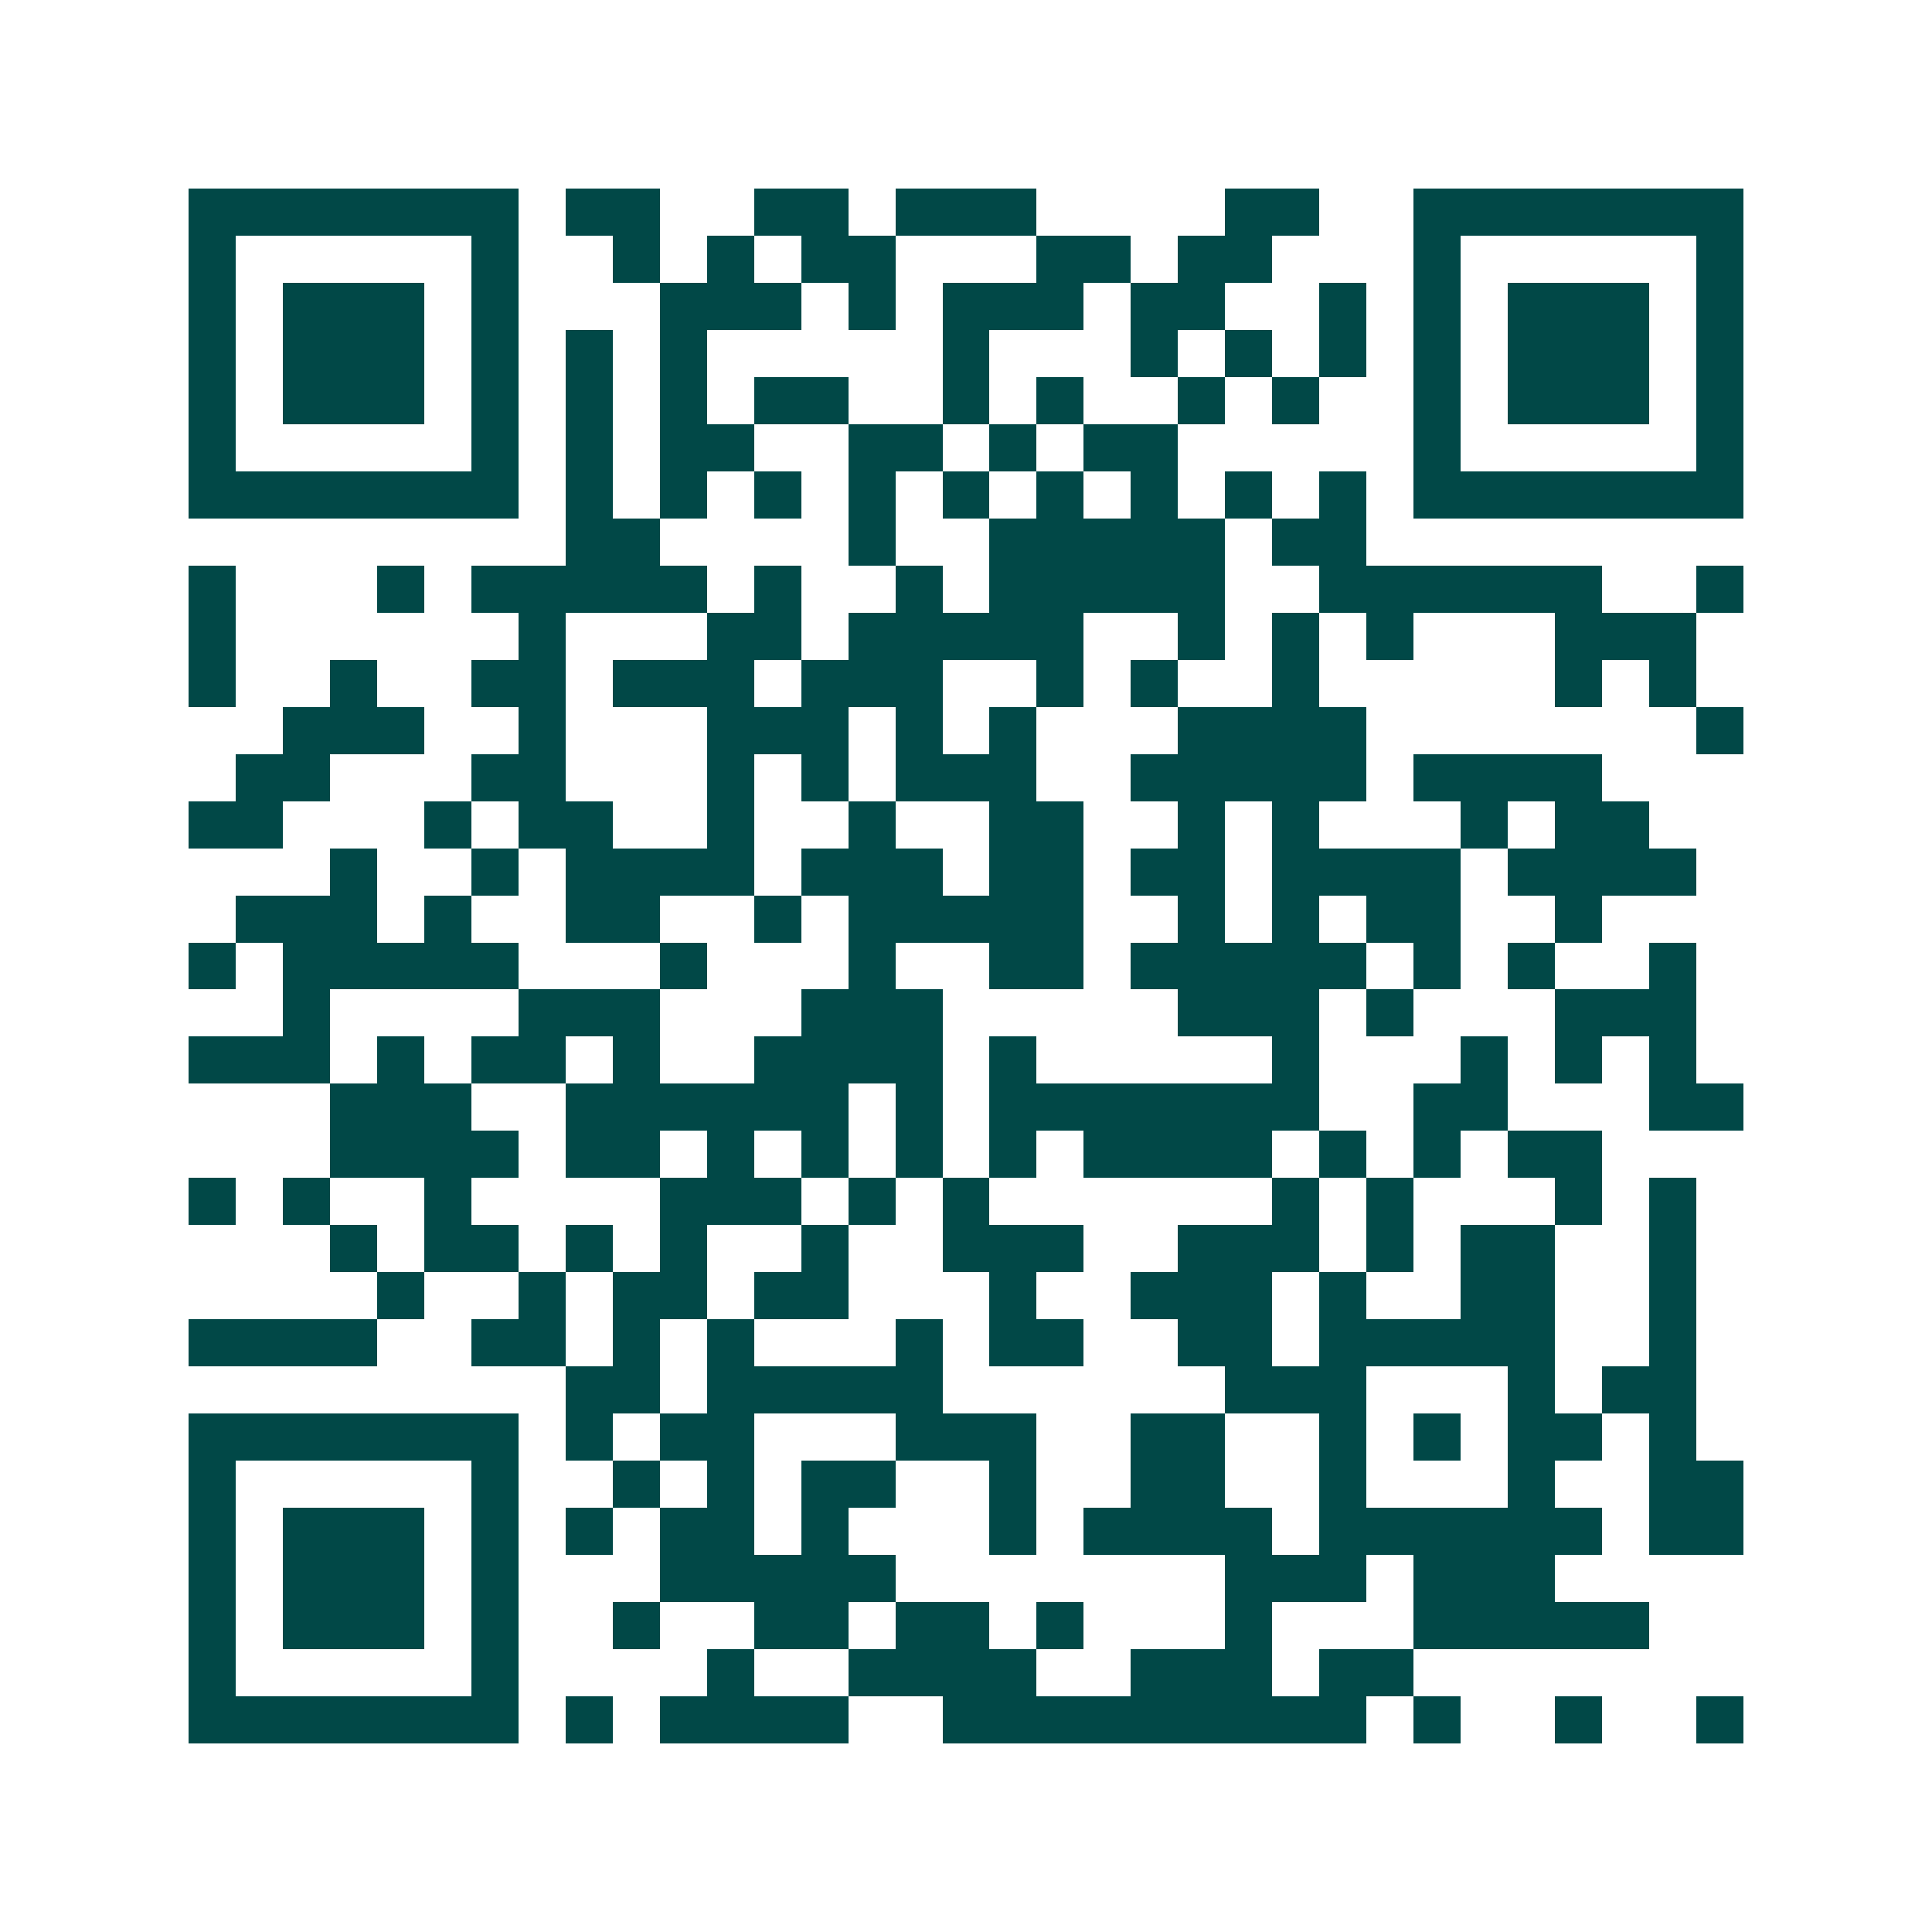 <svg xmlns="http://www.w3.org/2000/svg" width="200" height="200" viewBox="0 0 41 41" shape-rendering="crispEdges"><path fill="#ffffff" d="M0 0h41v41H0z"/><path stroke="#014847" d="M4 4.5h7m1 0h2m2 0h2m1 0h3m4 0h2m2 0h7M4 5.5h1m5 0h1m2 0h1m1 0h1m1 0h2m3 0h2m1 0h2m3 0h1m5 0h1M4 6.5h1m1 0h3m1 0h1m3 0h3m1 0h1m1 0h3m1 0h2m2 0h1m1 0h1m1 0h3m1 0h1M4 7.5h1m1 0h3m1 0h1m1 0h1m1 0h1m5 0h1m3 0h1m1 0h1m1 0h1m1 0h1m1 0h3m1 0h1M4 8.5h1m1 0h3m1 0h1m1 0h1m1 0h1m1 0h2m2 0h1m1 0h1m2 0h1m1 0h1m2 0h1m1 0h3m1 0h1M4 9.5h1m5 0h1m1 0h1m1 0h2m2 0h2m1 0h1m1 0h2m5 0h1m5 0h1M4 10.5h7m1 0h1m1 0h1m1 0h1m1 0h1m1 0h1m1 0h1m1 0h1m1 0h1m1 0h1m1 0h7M12 11.5h2m4 0h1m2 0h5m1 0h2M4 12.5h1m3 0h1m1 0h5m1 0h1m2 0h1m1 0h5m2 0h6m2 0h1M4 13.5h1m6 0h1m3 0h2m1 0h5m2 0h1m1 0h1m1 0h1m3 0h3M4 14.5h1m2 0h1m2 0h2m1 0h3m1 0h3m2 0h1m1 0h1m2 0h1m5 0h1m1 0h1M6 15.5h3m2 0h1m3 0h3m1 0h1m1 0h1m3 0h4m7 0h1M5 16.5h2m3 0h2m3 0h1m1 0h1m1 0h3m2 0h5m1 0h4M4 17.5h2m3 0h1m1 0h2m2 0h1m2 0h1m2 0h2m2 0h1m1 0h1m3 0h1m1 0h2M7 18.5h1m2 0h1m1 0h4m1 0h3m1 0h2m1 0h2m1 0h4m1 0h4M5 19.5h3m1 0h1m2 0h2m2 0h1m1 0h5m2 0h1m1 0h1m1 0h2m2 0h1M4 20.5h1m1 0h5m3 0h1m3 0h1m2 0h2m1 0h5m1 0h1m1 0h1m2 0h1M6 21.5h1m4 0h3m3 0h3m5 0h3m1 0h1m3 0h3M4 22.5h3m1 0h1m1 0h2m1 0h1m2 0h4m1 0h1m5 0h1m3 0h1m1 0h1m1 0h1M7 23.5h3m2 0h6m1 0h1m1 0h7m2 0h2m3 0h2M7 24.5h4m1 0h2m1 0h1m1 0h1m1 0h1m1 0h1m1 0h4m1 0h1m1 0h1m1 0h2M4 25.5h1m1 0h1m2 0h1m4 0h3m1 0h1m1 0h1m6 0h1m1 0h1m3 0h1m1 0h1M7 26.5h1m1 0h2m1 0h1m1 0h1m2 0h1m2 0h3m2 0h3m1 0h1m1 0h2m2 0h1M8 27.5h1m2 0h1m1 0h2m1 0h2m3 0h1m2 0h3m1 0h1m2 0h2m2 0h1M4 28.5h4m2 0h2m1 0h1m1 0h1m3 0h1m1 0h2m2 0h2m1 0h5m2 0h1M12 29.5h2m1 0h5m6 0h3m3 0h1m1 0h2M4 30.5h7m1 0h1m1 0h2m3 0h3m2 0h2m2 0h1m1 0h1m1 0h2m1 0h1M4 31.5h1m5 0h1m2 0h1m1 0h1m1 0h2m2 0h1m2 0h2m2 0h1m3 0h1m2 0h2M4 32.5h1m1 0h3m1 0h1m1 0h1m1 0h2m1 0h1m3 0h1m1 0h4m1 0h6m1 0h2M4 33.5h1m1 0h3m1 0h1m3 0h5m7 0h3m1 0h3M4 34.5h1m1 0h3m1 0h1m2 0h1m2 0h2m1 0h2m1 0h1m3 0h1m3 0h5M4 35.5h1m5 0h1m4 0h1m2 0h4m2 0h3m1 0h2M4 36.5h7m1 0h1m1 0h4m2 0h9m1 0h1m2 0h1m2 0h1"/></svg>
